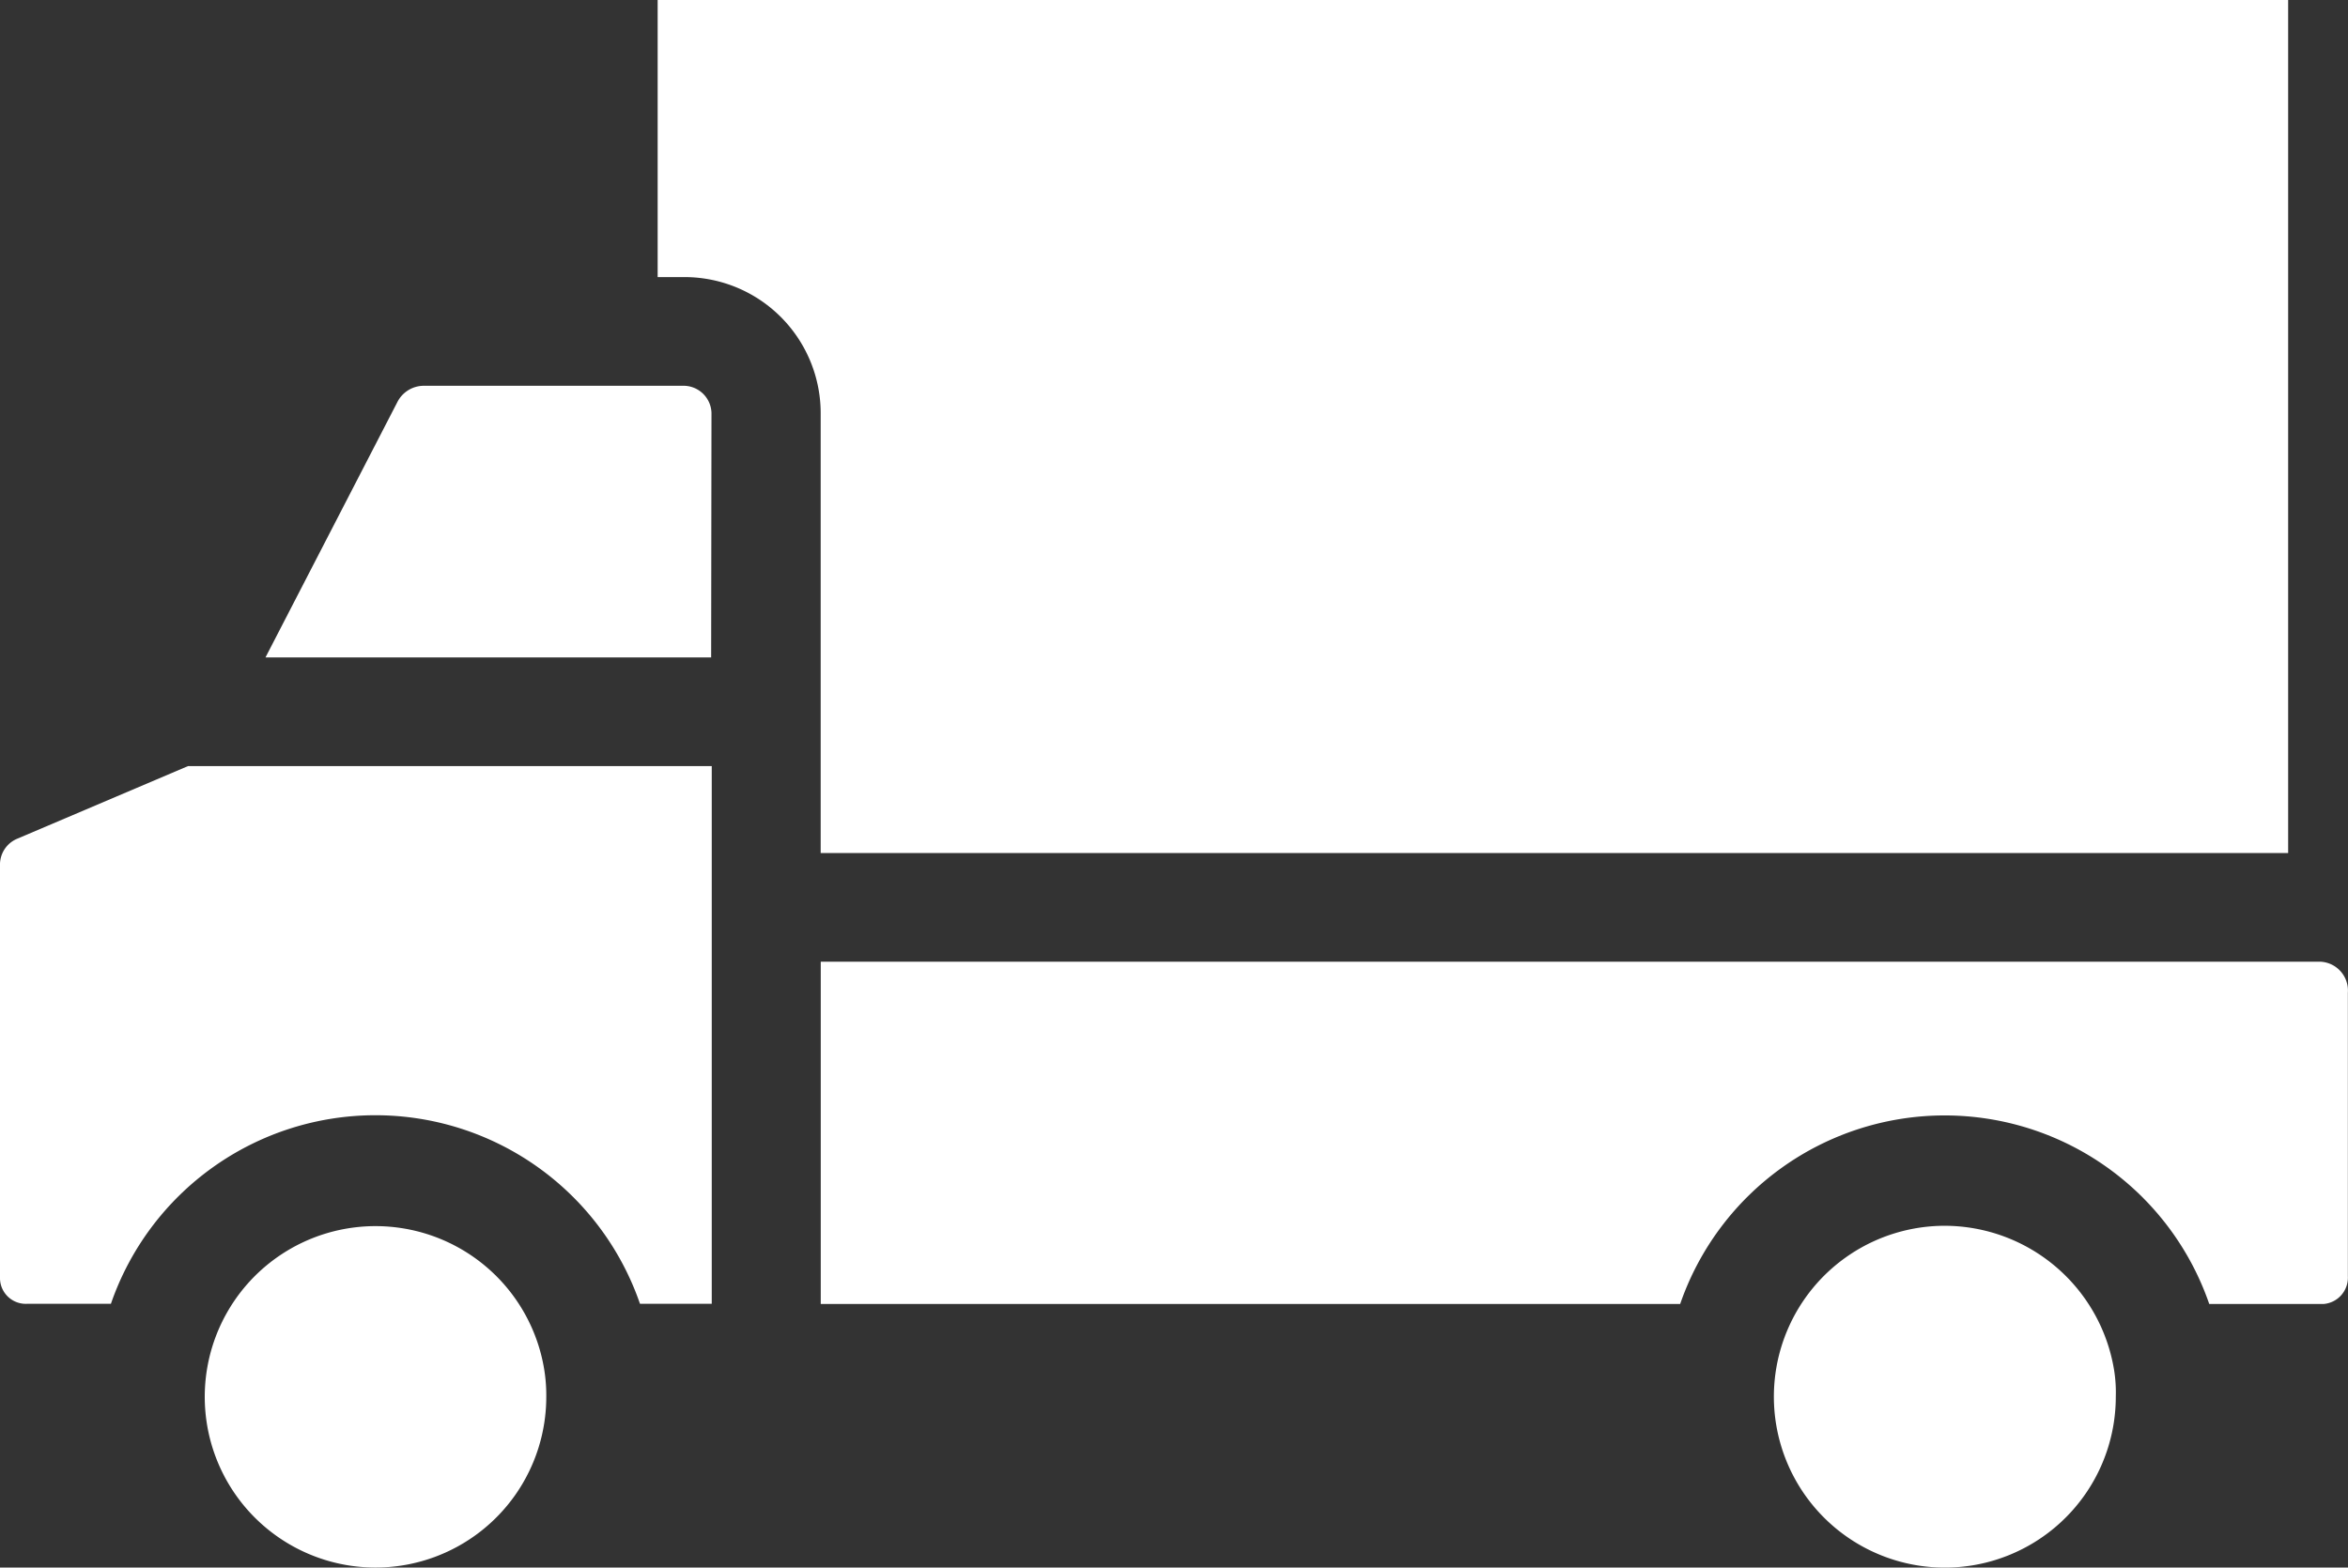 <svg xmlns="http://www.w3.org/2000/svg" width="35.503" height="23.709" viewBox="0 0 35.503 23.709">
  <rect x="0" y="0" width="35.503" height="23.709" fill="#333333" stroke="none"/>
  <g id="ic_delivery" transform="translate(0 -71.76)">
    <g id="グループ_2912" data-name="グループ 2912" transform="translate(0 71.76)">
      <g id="グループ_2911" data-name="グループ 2911">
        <path id="パス_8627" data-name="パス 8627" d="M40.713,297.452A2.582,2.582,0,1,0,42.866,300a2.433,2.433,0,0,0-.033-.427A2.584,2.584,0,0,0,40.713,297.452Z" transform="translate(-34.606 -278.871)" fill="#fff"/>
        <path id="パス_8628" data-name="パス 8628" d="M.255,213.861a.423.423,0,0,0-.255.4v6.254a.39.39,0,0,0,.411.378H1.677a4.231,4.231,0,0,1,8,0h1.085V212.76H2.843Z" transform="translate(0 -201.173)" fill="#fff"/>
        <path id="パス_8629" data-name="パス 8629" d="M55.644,143.184v-.016a.423.423,0,0,0-.436-.411h-3.92a.449.449,0,0,0-.394.247L48.9,146.866h6.739Z" transform="translate(-44.886 -136.922)" fill="#fff"/>
        <path id="パス_8630" data-name="パス 8630" d="M329.085,297.36a2.585,2.585,0,1,0,2.58,2.581,2.12,2.12,0,0,0-.025-.394A2.6,2.6,0,0,0,329.085,297.36Z" transform="translate(-299.673 -278.82)" fill="#fff"/>
        <path id="パス_8631" data-name="パス 8631" d="M123.47,84.662h22.189V71.76H121.005v4.191h.411a2.059,2.059,0,0,1,2.054,2.071Z" transform="translate(-111.061 -71.76)" fill="#fff"/>
        <path id="パス_8632" data-name="パス 8632" d="M173.687,248.76H151.005v5.177H164a4.231,4.231,0,0,1,8,0h1.726a.4.4,0,0,0,.37-.419v-4.29A.437.437,0,0,0,173.687,248.76Z" transform="translate(-138.595 -234.214)" fill="#fff"/>
      </g>
    </g>
  </g>
</svg>

